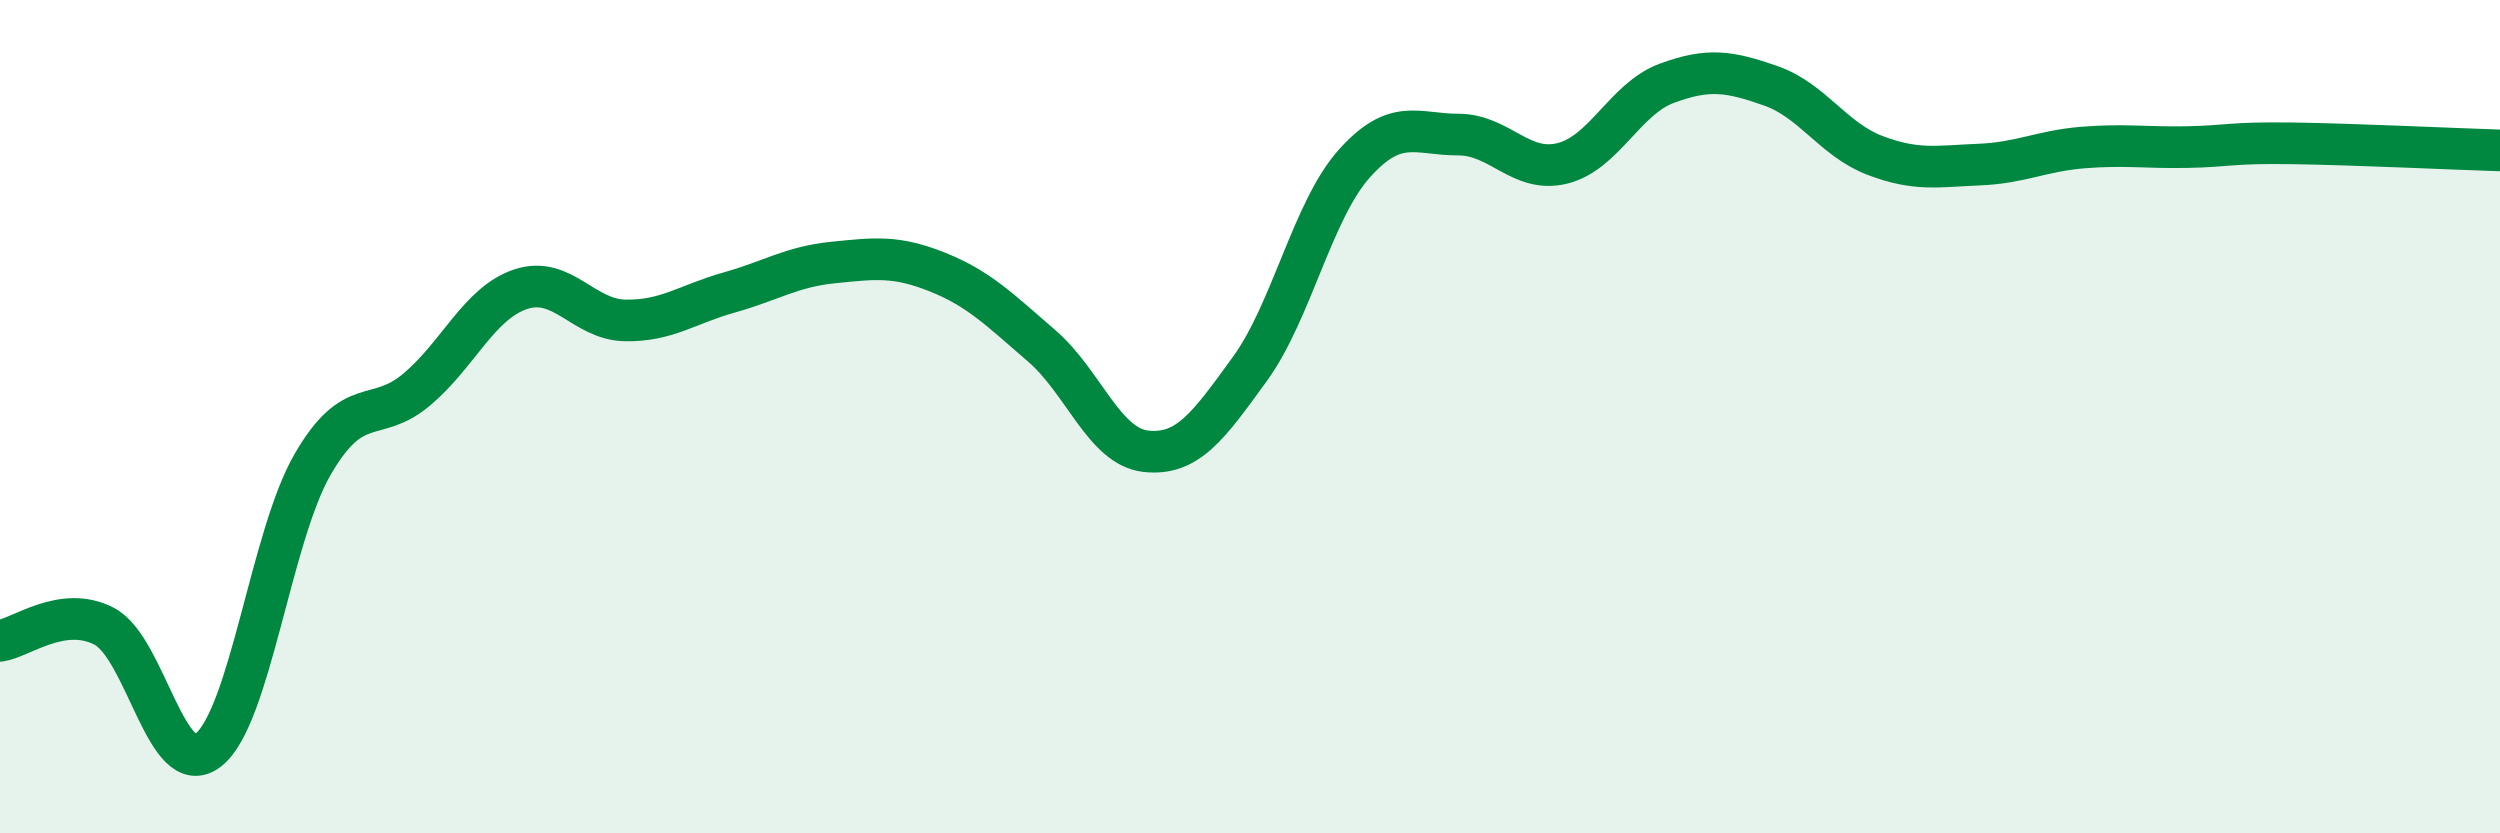 
    <svg width="60" height="20" viewBox="0 0 60 20" xmlns="http://www.w3.org/2000/svg">
      <path
        d="M 0,15.38 C 0.5,15.31 1.5,14.51 2.5,15.03 C 3.5,15.55 4,18.78 5,18 C 6,17.22 6.5,12.88 7.5,11.15 C 8.5,9.42 9,10.19 10,9.35 C 11,8.51 11.5,7.27 12.5,6.94 C 13.5,6.61 14,7.67 15,7.69 C 16,7.71 16.5,7.3 17.5,7.02 C 18.5,6.74 19,6.4 20,6.3 C 21,6.2 21.5,6.13 22.5,6.53 C 23.5,6.93 24,7.44 25,8.3 C 26,9.16 26.5,10.72 27.5,10.83 C 28.5,10.94 29,10.23 30,8.85 C 31,7.47 31.5,5.05 32.5,3.93 C 33.5,2.81 34,3.23 35,3.23 C 36,3.23 36.5,4.17 37.5,3.92 C 38.5,3.67 39,2.37 40,2 C 41,1.63 41.5,1.71 42.5,2.06 C 43.5,2.41 44,3.35 45,3.73 C 46,4.11 46.5,3.99 47.5,3.95 C 48.5,3.91 49,3.62 50,3.54 C 51,3.46 51.5,3.55 52.5,3.53 C 53.5,3.51 53.5,3.42 55,3.44 C 56.5,3.46 59,3.58 60,3.61L60 20L0 20Z"
        fill="#008740"
        opacity="0.1"
        stroke-linecap="round"
        stroke-linejoin="round"
      />
      <path
        d="M 0,15.38 C 0.5,15.31 1.5,14.51 2.5,15.03 C 3.5,15.55 4,18.78 5,18 C 6,17.22 6.5,12.88 7.5,11.15 C 8.5,9.42 9,10.19 10,9.35 C 11,8.51 11.5,7.27 12.5,6.94 C 13.5,6.61 14,7.67 15,7.69 C 16,7.71 16.5,7.3 17.5,7.02 C 18.5,6.74 19,6.4 20,6.3 C 21,6.2 21.5,6.13 22.5,6.53 C 23.5,6.93 24,7.44 25,8.3 C 26,9.16 26.5,10.72 27.5,10.83 C 28.5,10.94 29,10.23 30,8.85 C 31,7.47 31.5,5.05 32.5,3.93 C 33.5,2.81 34,3.23 35,3.23 C 36,3.23 36.5,4.17 37.5,3.92 C 38.5,3.67 39,2.37 40,2 C 41,1.63 41.5,1.71 42.5,2.06 C 43.5,2.41 44,3.35 45,3.73 C 46,4.11 46.5,3.99 47.5,3.95 C 48.5,3.91 49,3.62 50,3.54 C 51,3.46 51.5,3.55 52.5,3.53 C 53.5,3.51 53.5,3.42 55,3.44 C 56.5,3.46 59,3.58 60,3.61"
        stroke="#008740"
        stroke-width="1"
        fill="none"
        stroke-linecap="round"
        stroke-linejoin="round"
      />
    </svg>
  